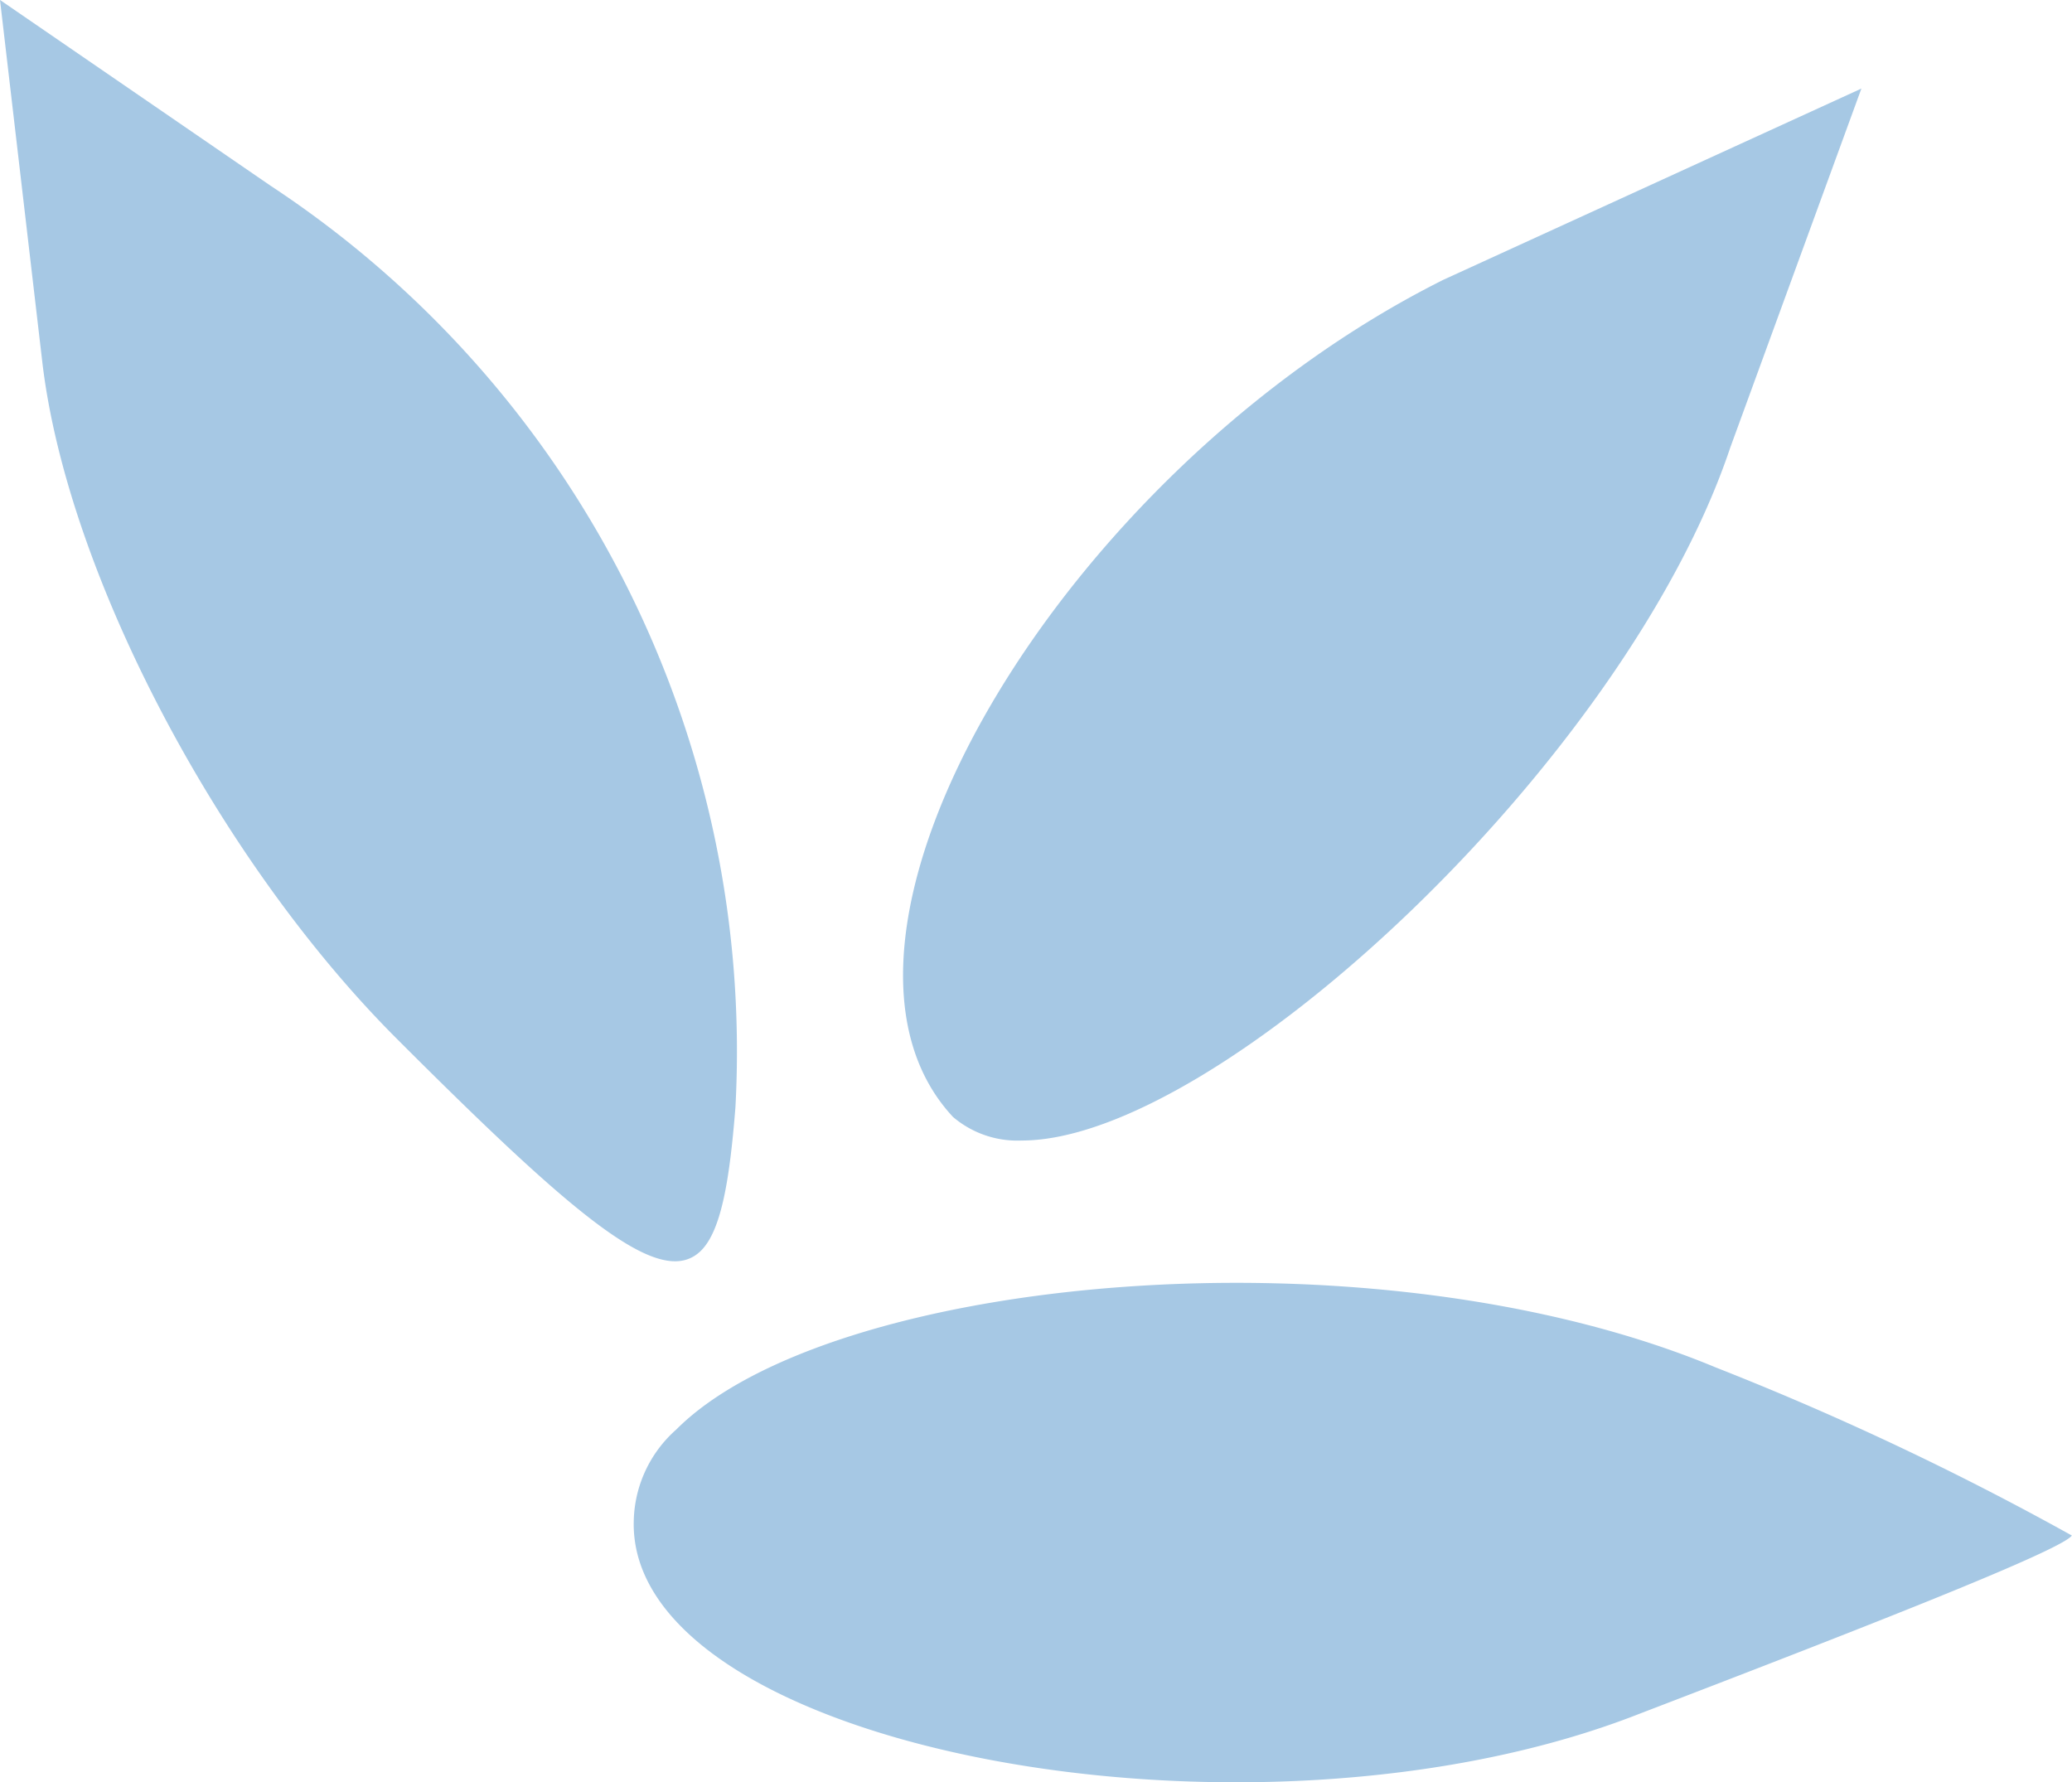<svg id="Group_47" data-name="Group 47" xmlns="http://www.w3.org/2000/svg" width="50" height="43.007" viewBox="0 0 50 43.007">
  <path id="Path_97" data-name="Path 97" d="M328,421.824c-9.372,3.681-24.462.817-24.268-4.68a3.025,3.025,0,0,1,1.024-2.178c3.707-3.72,16.762-4.965,25.084-1.5a71.578,71.578,0,0,1,8.595,4.057l-.039.039C337.88,418,333.24,419.815,328,421.824Z" transform="translate(-288.438 -380.47)" fill="#a6c8e4"/>
  <path id="Path_98" data-name="Path 98" d="M306.988,434.584a2.394,2.394,0,0,1-1.66-.57c-4.032-4.33,2.606-15.582,11.835-20.2L327.25,409.2l-3.163,8.659C321.546,425.445,311.707,434.584,306.988,434.584Z" transform="translate(-282.332 -407.063)" fill="#a6c8e4"/>
  <path id="Path_99" data-name="Path 99" d="M312.75,413.522a25.009,25.009,0,0,1,11.213,22.232c-.142,1.8-.35,2.981-.83,3.461-.946.934-2.891-.661-7.324-5.095-4.291-4.278-7.959-11.213-8.569-16.32l-1.024-8.764Z" transform="translate(-306.216 -409.037)" fill="#a6c8e4"/>
</svg>
